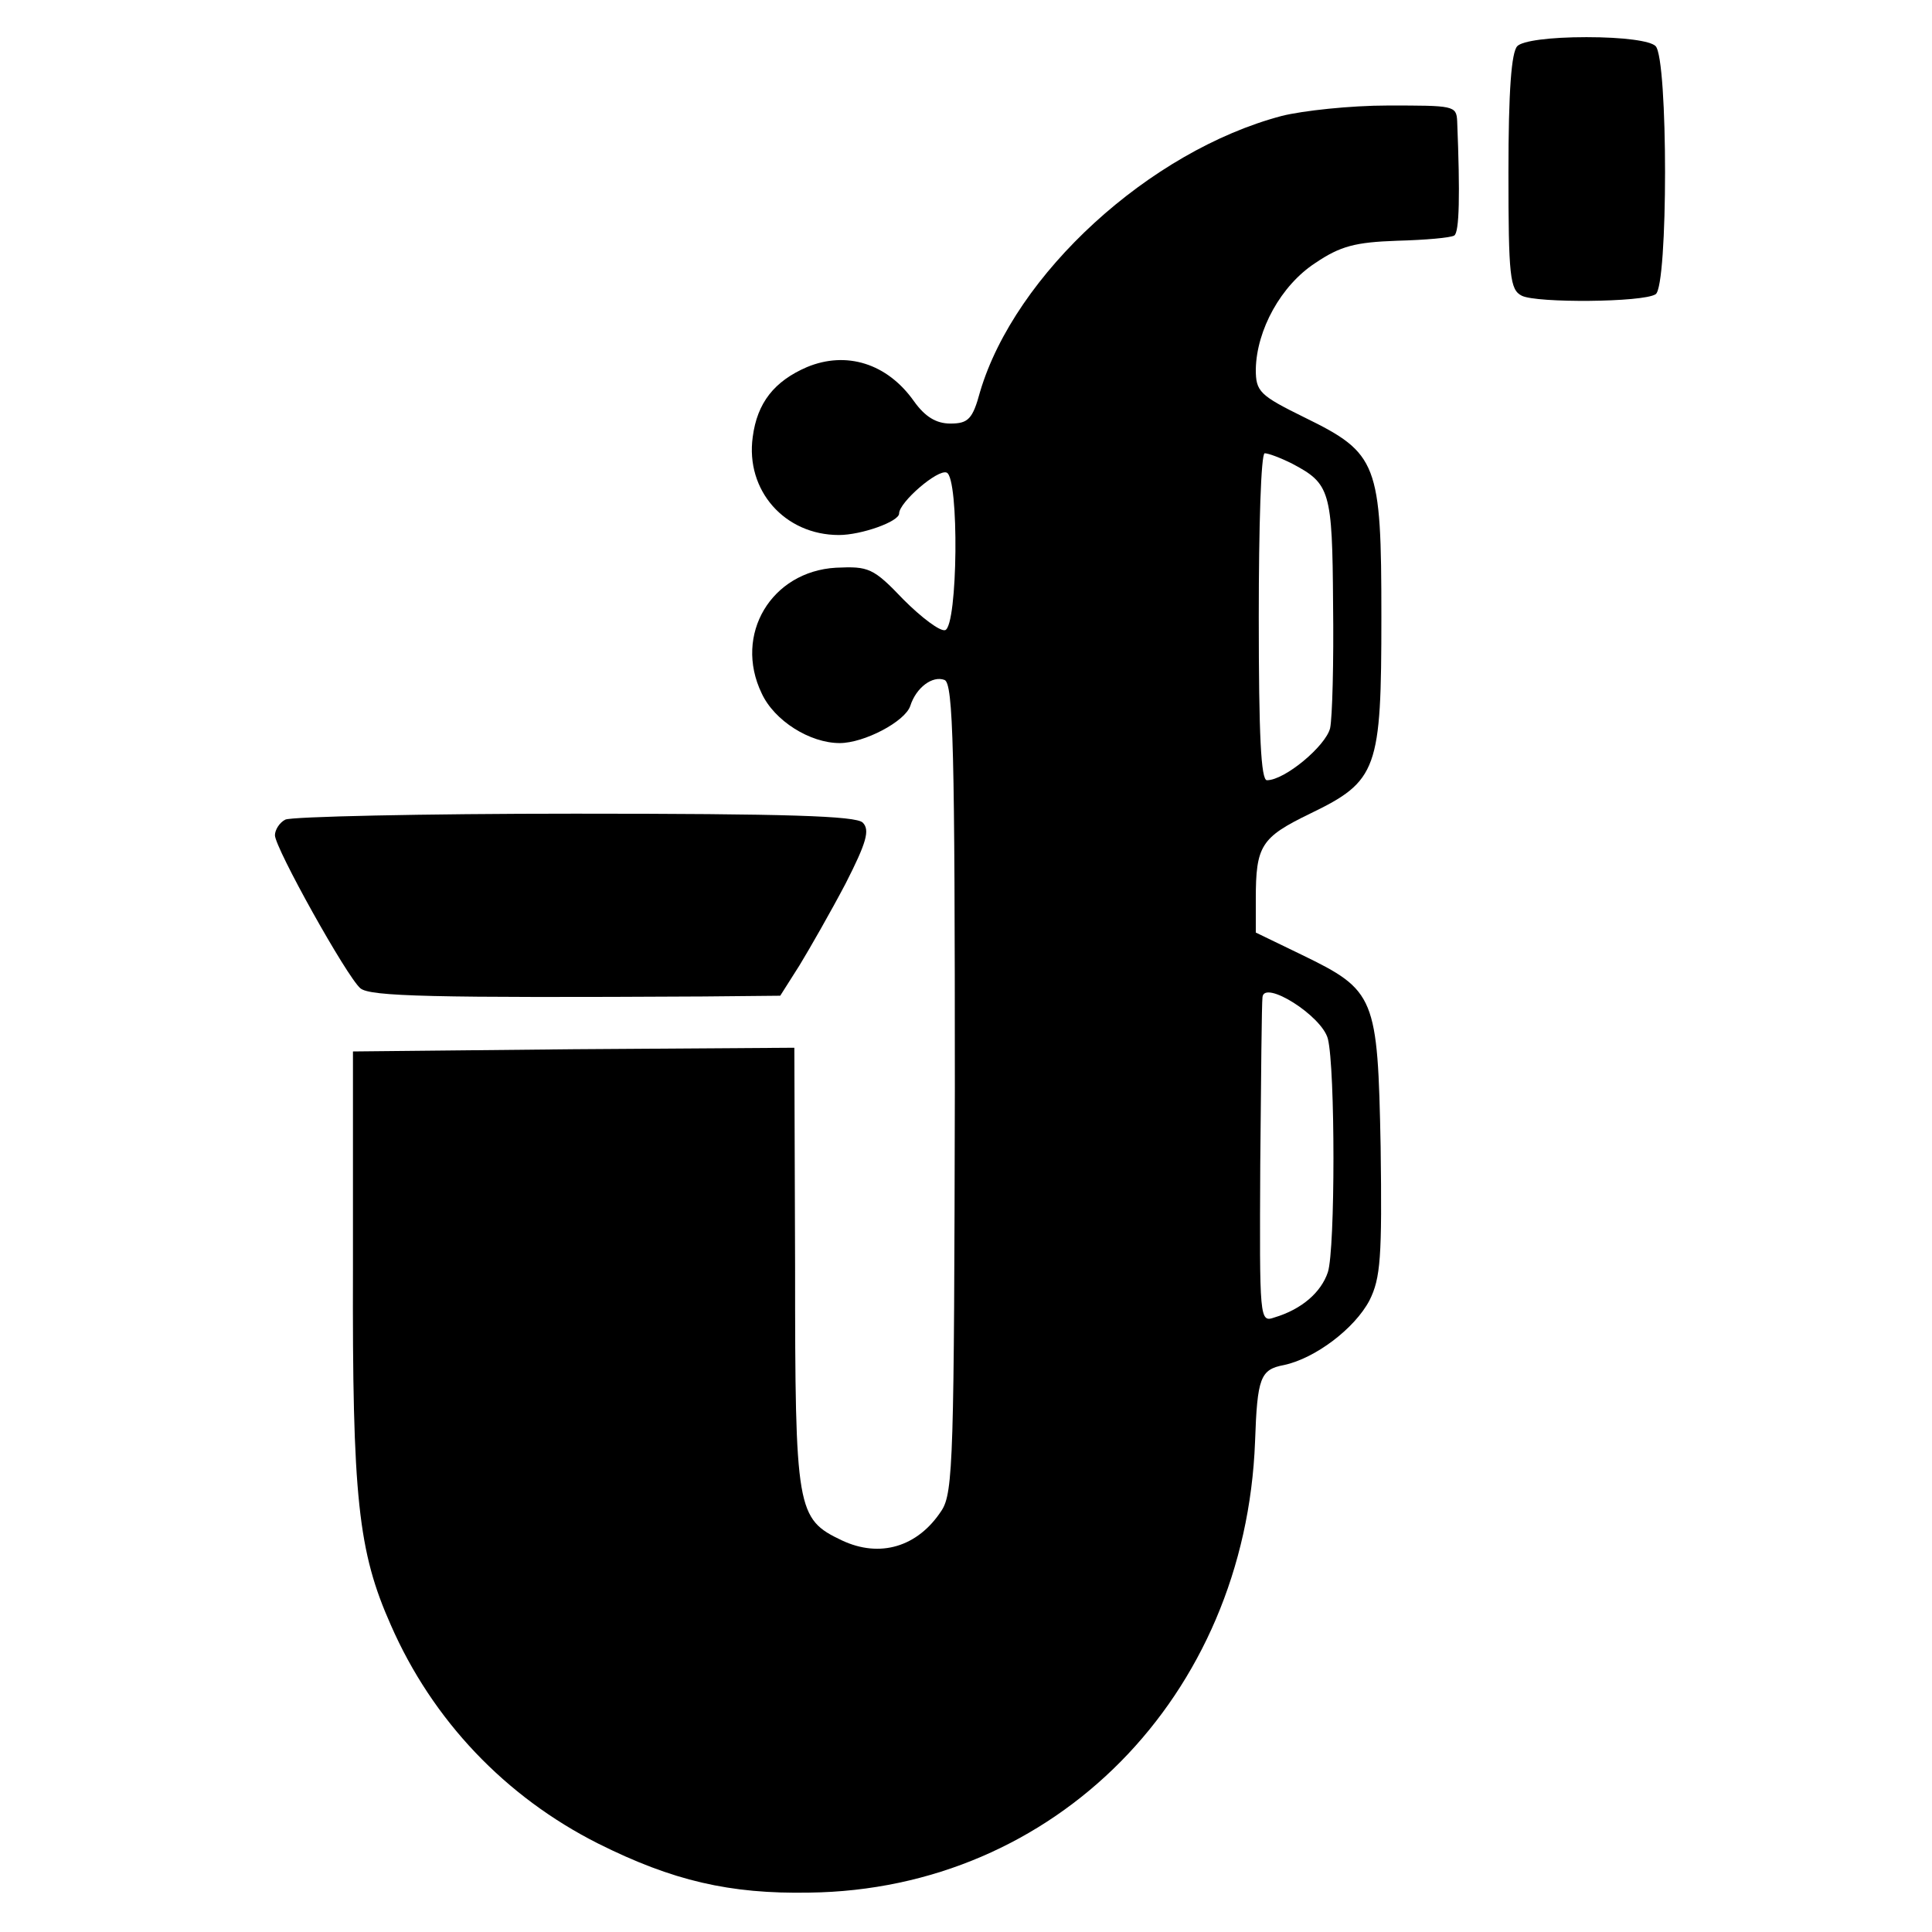 <?xml version="1.0" standalone="no"?>
<!DOCTYPE svg PUBLIC "-//W3C//DTD SVG 20010904//EN"
 "http://www.w3.org/TR/2001/REC-SVG-20010904/DTD/svg10.dtd">
<svg version="1.0" xmlns="http://www.w3.org/2000/svg"
 width="260pt" height="260pt" viewBox="0 0 260 260"
 preserveAspectRatio="xMidYMid meet">
<g transform="translate(0,260) scale(0.1,-0.1)"
fill="#000000" stroke="none">
<path d="M2042 2538 c-8 -8 -12 -60 -12 -170 0 -140 2 -158 18 -166 20 -10
163 -9 180 2 17 10 17 317 0 334 -7 7 -43 12 -93 12 -50 0 -86 -5 -93 -12z"/>
<path d="M1725 2444 c-178 -47 -359 -213 -406 -371 -10 -37 -16 -43 -40 -43
-19 0 -34 9 -49 30 -36 51 -91 68 -144 46 -44 -19 -67 -48 -73 -94 -10 -72 43
-132 116 -132 30 0 81 18 81 29 0 15 52 60 64 55 17 -7 15 -206 -2 -212 -7 -2
-32 17 -56 41 -41 43 -47 45 -91 43 -87 -5 -138 -90 -100 -169 17 -37 65 -67
105 -67 33 0 88 29 95 50 8 25 30 41 46 35 12 -4 14 -96 14 -549 -1 -496 -2
-545 -18 -569 -32 -49 -83 -64 -134 -40 -61 29 -63 40 -63 368 l-1 295 -297
-2 -297 -3 0 -290 c-1 -311 7 -383 51 -482 56 -128 154 -231 279 -294 100 -50
177 -68 284 -66 331 4 587 264 600 607 3 86 7 97 39 103 42 9 95 49 115 87 15
30 17 58 15 207 -4 202 -7 210 -106 258 l-62 30 0 45 c0 72 7 83 73 115 91 44
96 59 96 265 0 207 -5 220 -103 268 -61 30 -66 35 -66 65 1 53 34 113 80 143
34 23 54 28 110 30 38 1 72 4 77 7 7 4 8 55 4 154 -1 21 -5 21 -93 21 -51 0
-115 -7 -143 -14z m14 -468 c51 -27 54 -36 55 -189 1 -78 -1 -153 -4 -167 -6
-24 -61 -70 -85 -70 -8 0 -11 60 -11 220 0 121 3 220 8 220 5 0 21 -6 37 -14z
m48 -774 c10 -40 10 -283 0 -314 -9 -27 -35 -50 -72 -61 -20 -7 -20 -3 -19
206 1 116 2 218 3 225 2 24 80 -25 88 -56z"/>
<path d="M384 1497 c-8 -4 -14 -14 -14 -21 0 -17 97 -191 115 -206 13 -11 95
-13 462 -11 l103 1 26 41 c14 23 42 72 62 110 28 55 33 72 23 82 -9 9 -102 12
-387 12 -206 0 -382 -4 -390 -8z"/>
</g>
</svg>
